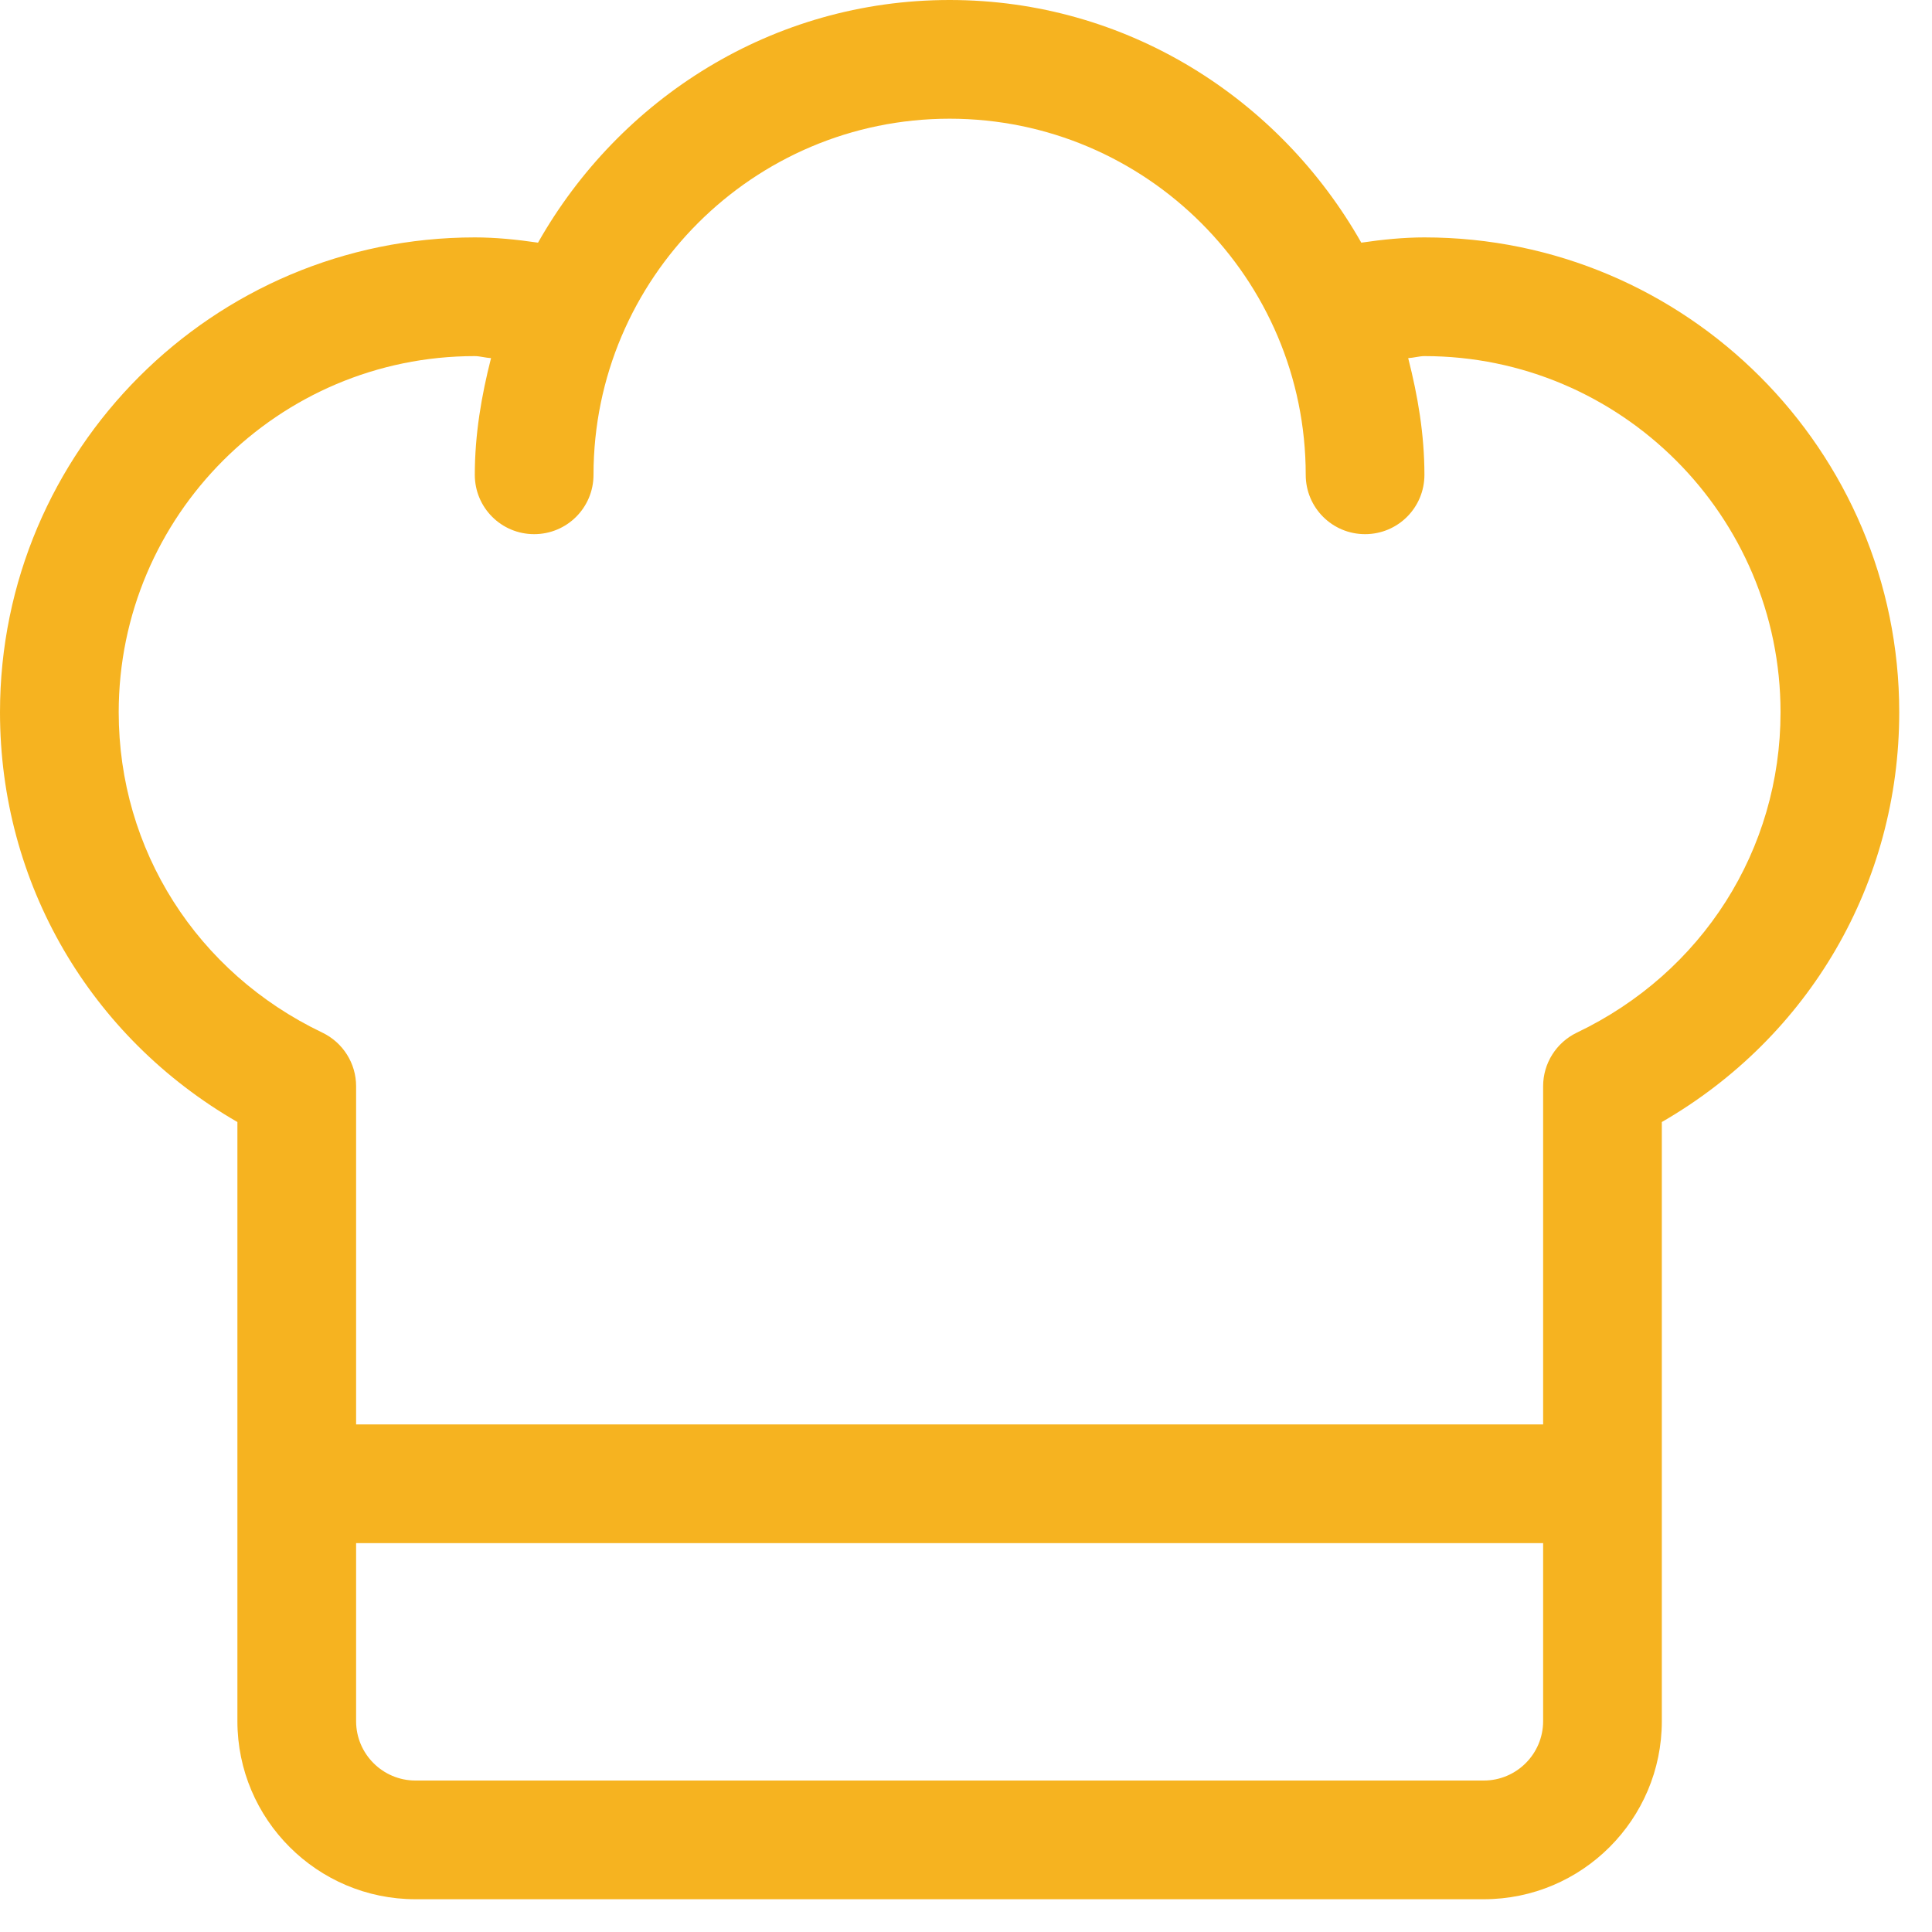 <?xml version="1.0" encoding="UTF-8"?>
<svg width="25px" height="25px" viewBox="0 0 25 25" version="1.1" xmlns="http://www.w3.org/2000/svg" xmlns:xlink="http://www.w3.org/1999/xlink">
    <!-- Generator: Sketch 63.1 (92452) - https://sketch.com -->
    <title>Shape</title>
    <desc>Created with Sketch.</desc>
    <g id="Page-1" stroke="none" stroke-width="1" fill="none" fill-rule="evenodd">
        <g id="HOME_1_agriculteur_femme" transform="translate(-1503, -224)" fill="#F6B320" fill-rule="nonzero">
            <g id="QUESTION" transform="translate(1488, 184)">
                <path d="M33.432,43.072 C33.167,43.072 32.894,43.099 32.615,43.14 C31.558,41.275 29.579,40 27.288,40 C24.997,40 23.018,41.275 21.962,43.14 C21.682,43.099 21.41,43.072 21.144,43.072 C17.756,43.072 15,45.828 15,49.216 C15,51.43 16.165,53.419 18.072,54.519 L18.072,62.272 C18.072,63.543 19.106,64.576 20.376,64.576 L34.2,64.576 C35.471,64.576 36.504,63.543 36.504,62.272 L36.504,54.519 C38.411,53.419 39.576,51.43 39.576,49.216 C39.576,45.828 36.82,43.072 33.432,43.072 Z M34.2,63.04 L20.376,63.04 C19.952,63.04 19.608,62.695 19.608,62.272 L19.608,59.968 L34.968,59.968 L34.968,62.272 C34.968,62.695 34.624,63.04 34.2,63.04 Z M35.405,53.362 C35.138,53.49 34.968,53.76 34.968,54.055 L34.968,58.432 L19.608,58.432 L19.608,54.055 C19.608,53.76 19.438,53.49 19.171,53.362 C17.546,52.585 16.536,50.996 16.536,49.216 C16.536,46.675 18.603,44.608 21.144,44.608 C21.209,44.608 21.287,44.631 21.354,44.634 C21.23,45.12 21.144,45.62 21.144,46.144 C21.144,46.569 21.487,46.912 21.912,46.912 C22.337,46.912 22.68,46.569 22.68,46.144 C22.68,43.603 24.747,41.536 27.288,41.536 C29.829,41.536 31.896,43.603 31.896,46.144 C31.896,46.569 32.239,46.912 32.664,46.912 C33.089,46.912 33.432,46.569 33.432,46.144 C33.432,45.62 33.346,45.12 33.222,44.634 C33.289,44.631 33.367,44.608 33.432,44.608 C35.973,44.608 38.04,46.675 38.04,49.216 C38.04,50.996 37.03,52.585 35.405,53.362 Z" id="Shape"></path>
            </g>
        </g>
    </g>
</svg>